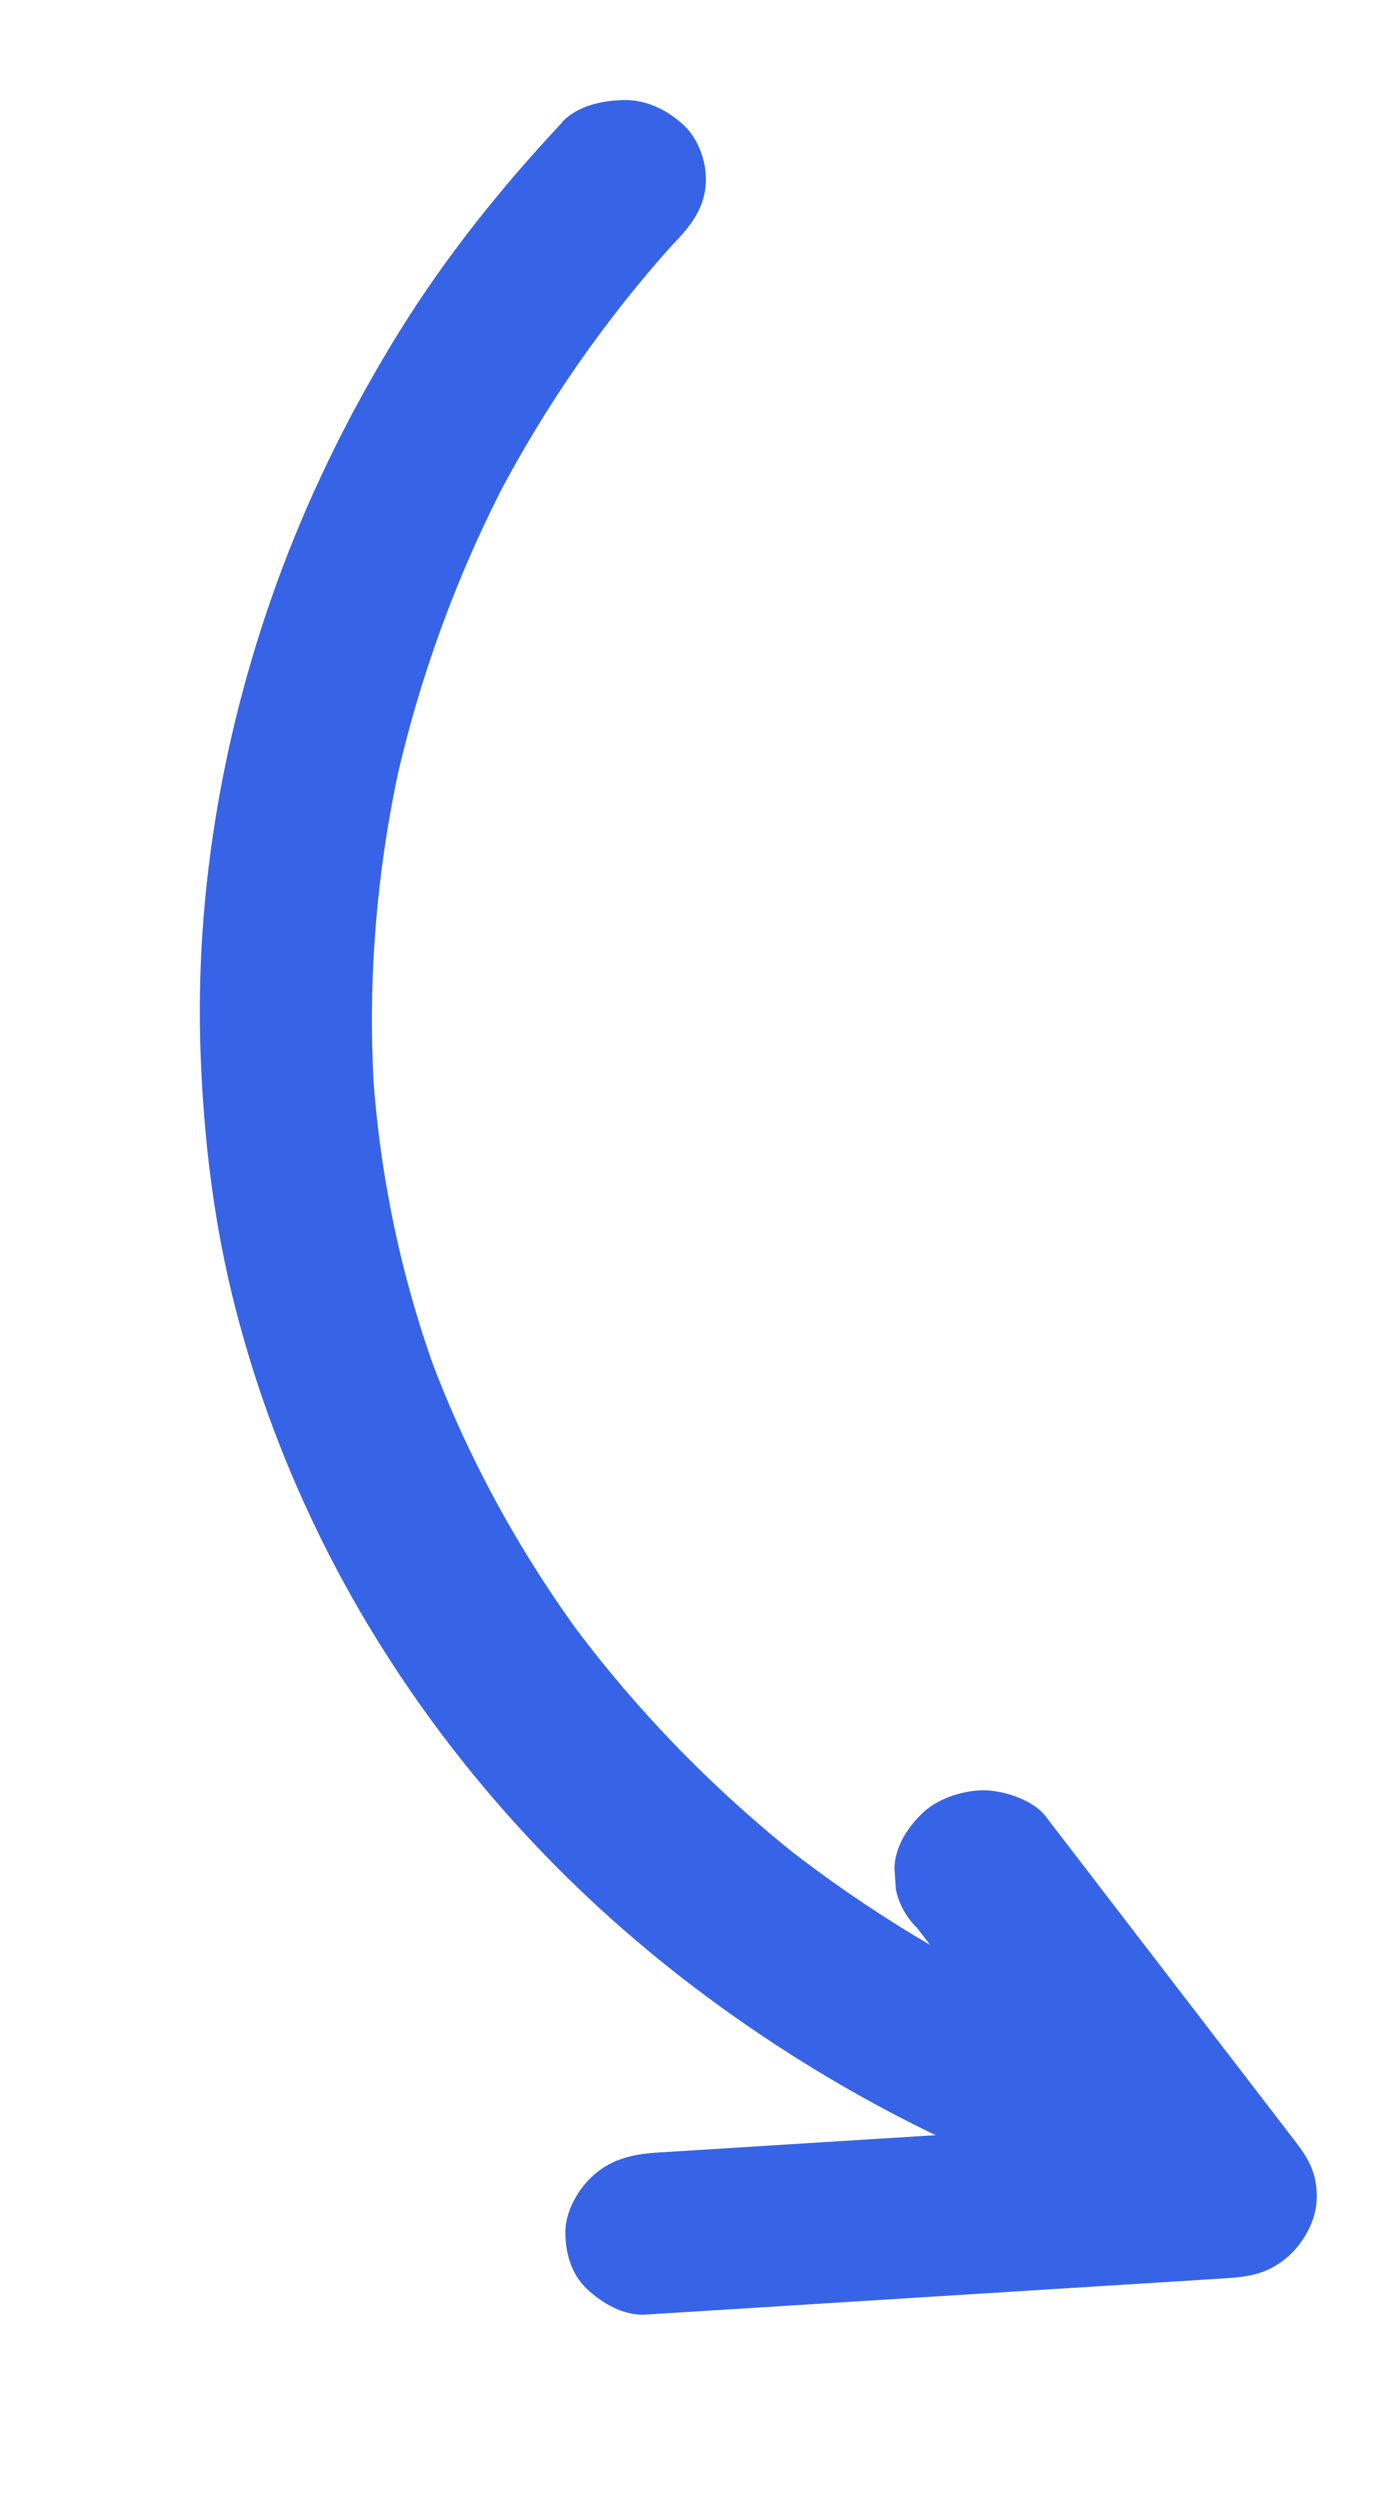 <svg width="22" height="40" viewBox="0 0 22 40" fill="none" xmlns="http://www.w3.org/2000/svg">
<path d="M8.998 1.955C8.018 3 7.131 4.109 6.386 5.311C5.641 6.514 5.014 7.772 4.523 9.072C3.58 11.572 3.11 14.255 3.21 16.881C3.261 18.253 3.428 19.618 3.771 20.946C4.114 22.275 4.582 23.506 5.18 24.705C6.334 27.013 7.979 29.127 9.961 30.859C11.942 32.591 14.426 34.1 17.083 35.043C17.39 35.152 17.7 35.252 18.012 35.347C18.695 35.553 19.557 35.172 19.769 34.498C19.981 33.824 19.643 33.093 18.914 32.873C18.125 32.635 17.354 32.35 16.606 32.021L16.921 32.159C15.348 31.463 13.881 30.575 12.551 29.53L12.817 29.74C11.41 28.628 10.166 27.345 9.117 25.925L9.318 26.198C8.294 24.803 7.466 23.286 6.871 21.679L6.991 22.005C6.42 20.449 6.08 18.823 5.967 17.17L5.99 17.516C5.876 15.771 6.013 14.009 6.387 12.282L6.314 12.613C6.688 10.904 7.291 9.236 8.113 7.657L7.956 7.958C8.725 6.49 9.681 5.108 10.813 3.856L10.581 4.111C10.662 4.021 10.745 3.932 10.83 3.843C11.08 3.577 11.263 3.318 11.292 2.954C11.317 2.633 11.19 2.239 10.947 2.009C10.704 1.78 10.374 1.602 10.013 1.601C9.652 1.6 9.24 1.69 8.996 1.951L8.998 1.955Z" fill="#3764E7"/>
<path d="M14.658 30.824C15.993 32.563 17.329 34.301 18.664 36.04L19.798 33.858C17.395 34.008 14.991 34.158 12.588 34.308C11.901 34.352 11.215 34.394 10.527 34.437C10.144 34.461 9.807 34.531 9.509 34.788C9.262 35.001 9.057 35.358 9.047 35.676C9.038 36.017 9.131 36.376 9.392 36.621C9.626 36.842 9.974 37.051 10.326 37.03C12.729 36.879 15.134 36.73 17.537 36.579C18.223 36.536 18.91 36.494 19.598 36.45C19.846 36.434 20.09 36.41 20.318 36.297C20.587 36.163 20.793 35.947 20.925 35.694C21.037 35.48 21.081 35.274 21.065 35.039C21.044 34.73 20.924 34.519 20.731 34.268C19.396 32.529 18.06 30.791 16.725 29.052C16.538 28.809 16.099 28.657 15.791 28.643C15.449 28.629 15.025 28.759 14.773 28.994C14.521 29.229 14.322 29.543 14.311 29.883L14.334 30.229C14.383 30.458 14.49 30.657 14.656 30.828L14.658 30.824Z" fill="#3764E7"/>
</svg>
